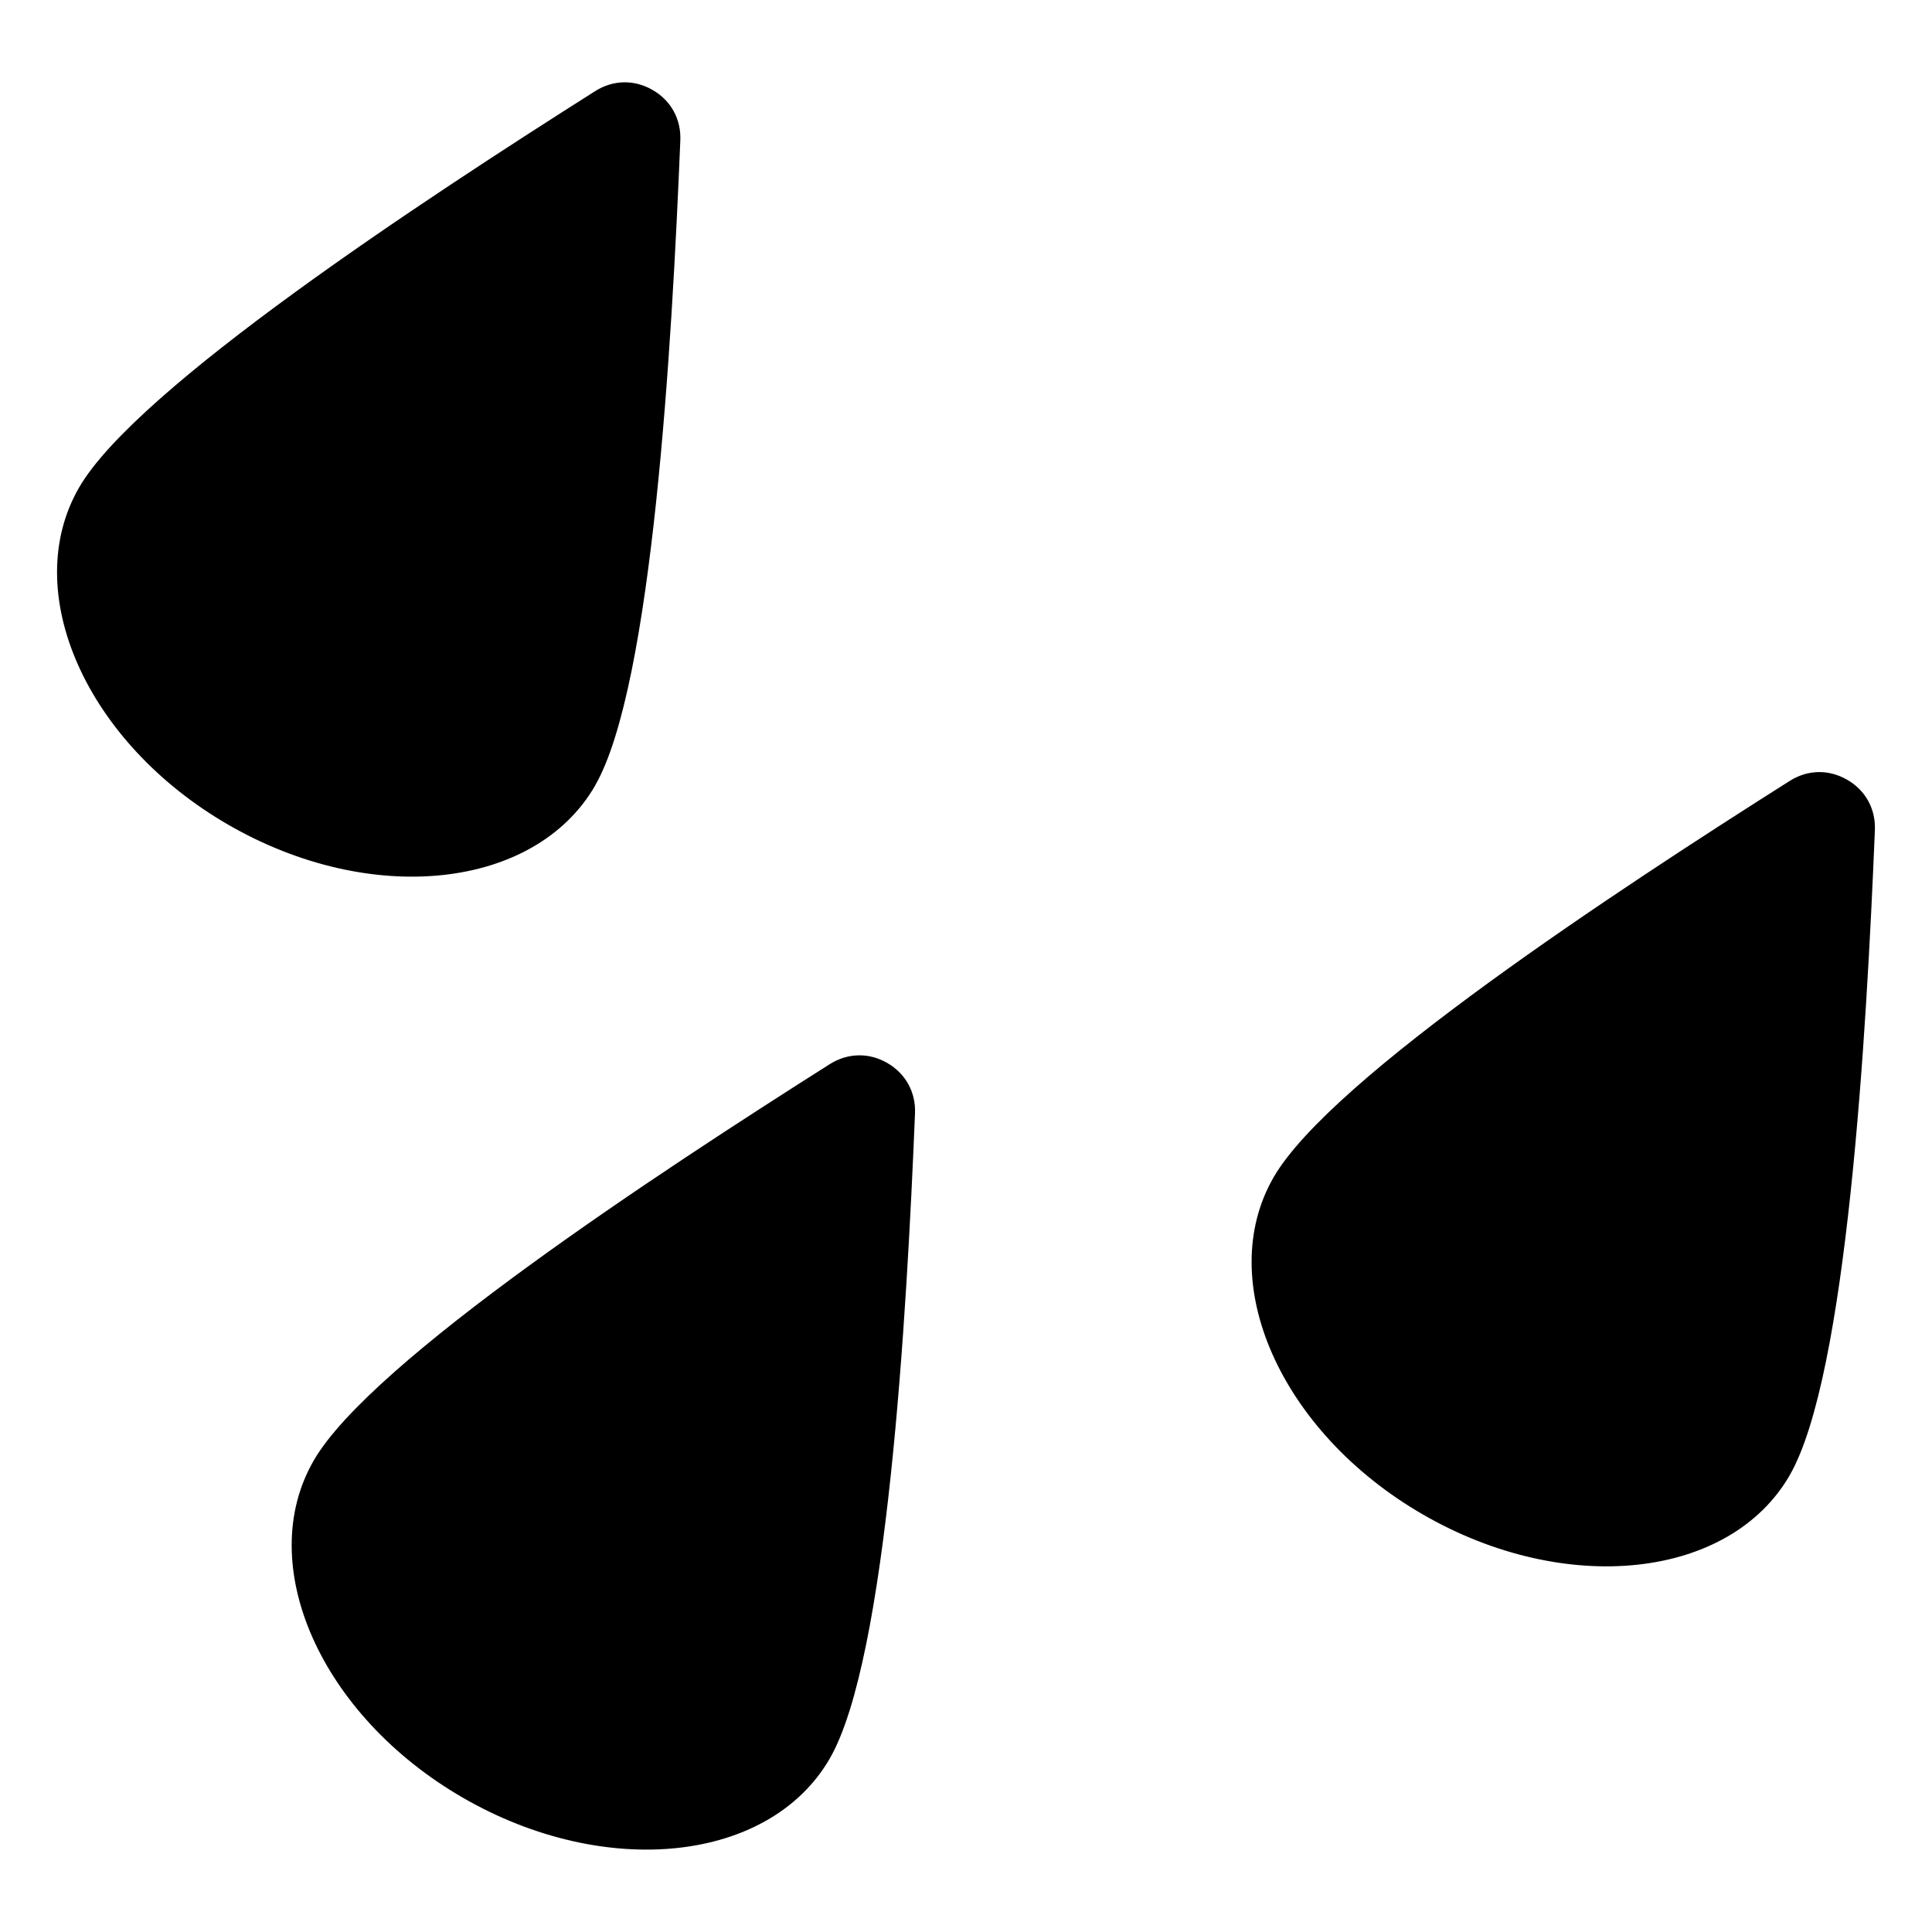 <?xml version="1.0" encoding="UTF-8"?>
<!-- Uploaded to: ICON Repo, www.svgrepo.com, Generator: ICON Repo Mixer Tools -->
<svg fill="#000000" width="800px" height="800px" version="1.1" viewBox="144 144 512 512" xmlns="http://www.w3.org/2000/svg">
 <path d="m301.73 352.17c-15.914 27.57-59.43 32.223-97.199 10.414-37.77-21.809-55.484-61.832-39.57-89.387 15.219-26.359 91.262-76.223 136.77-105.05 4.746-3.008 10.367-3.113 15.219-0.301 4.867 2.797 7.574 7.738 7.344 13.348-2.207 53.824-7.359 144.61-22.582 170.97zm316.57 182.78c-15.914 27.555-59.43 32.223-97.199 10.414-37.77-21.809-55.484-61.832-39.57-89.387 15.219-26.359 91.262-76.223 136.77-105.03 4.746-3.008 10.367-3.113 15.219-0.301 4.867 2.797 7.574 7.723 7.344 13.348-2.207 53.824-7.359 144.61-22.582 170.97zm-254.39 75.059c-15.914 27.57-59.43 32.223-97.199 10.43-37.77-21.809-55.484-61.832-39.57-89.387 15.219-26.359 91.262-76.223 136.77-105.05 4.746-2.992 10.367-3.113 15.234-0.301 4.852 2.812 7.574 7.738 7.344 13.348-2.207 53.824-7.359 144.61-22.582 170.96z" fill-rule="evenodd"/>
</svg>